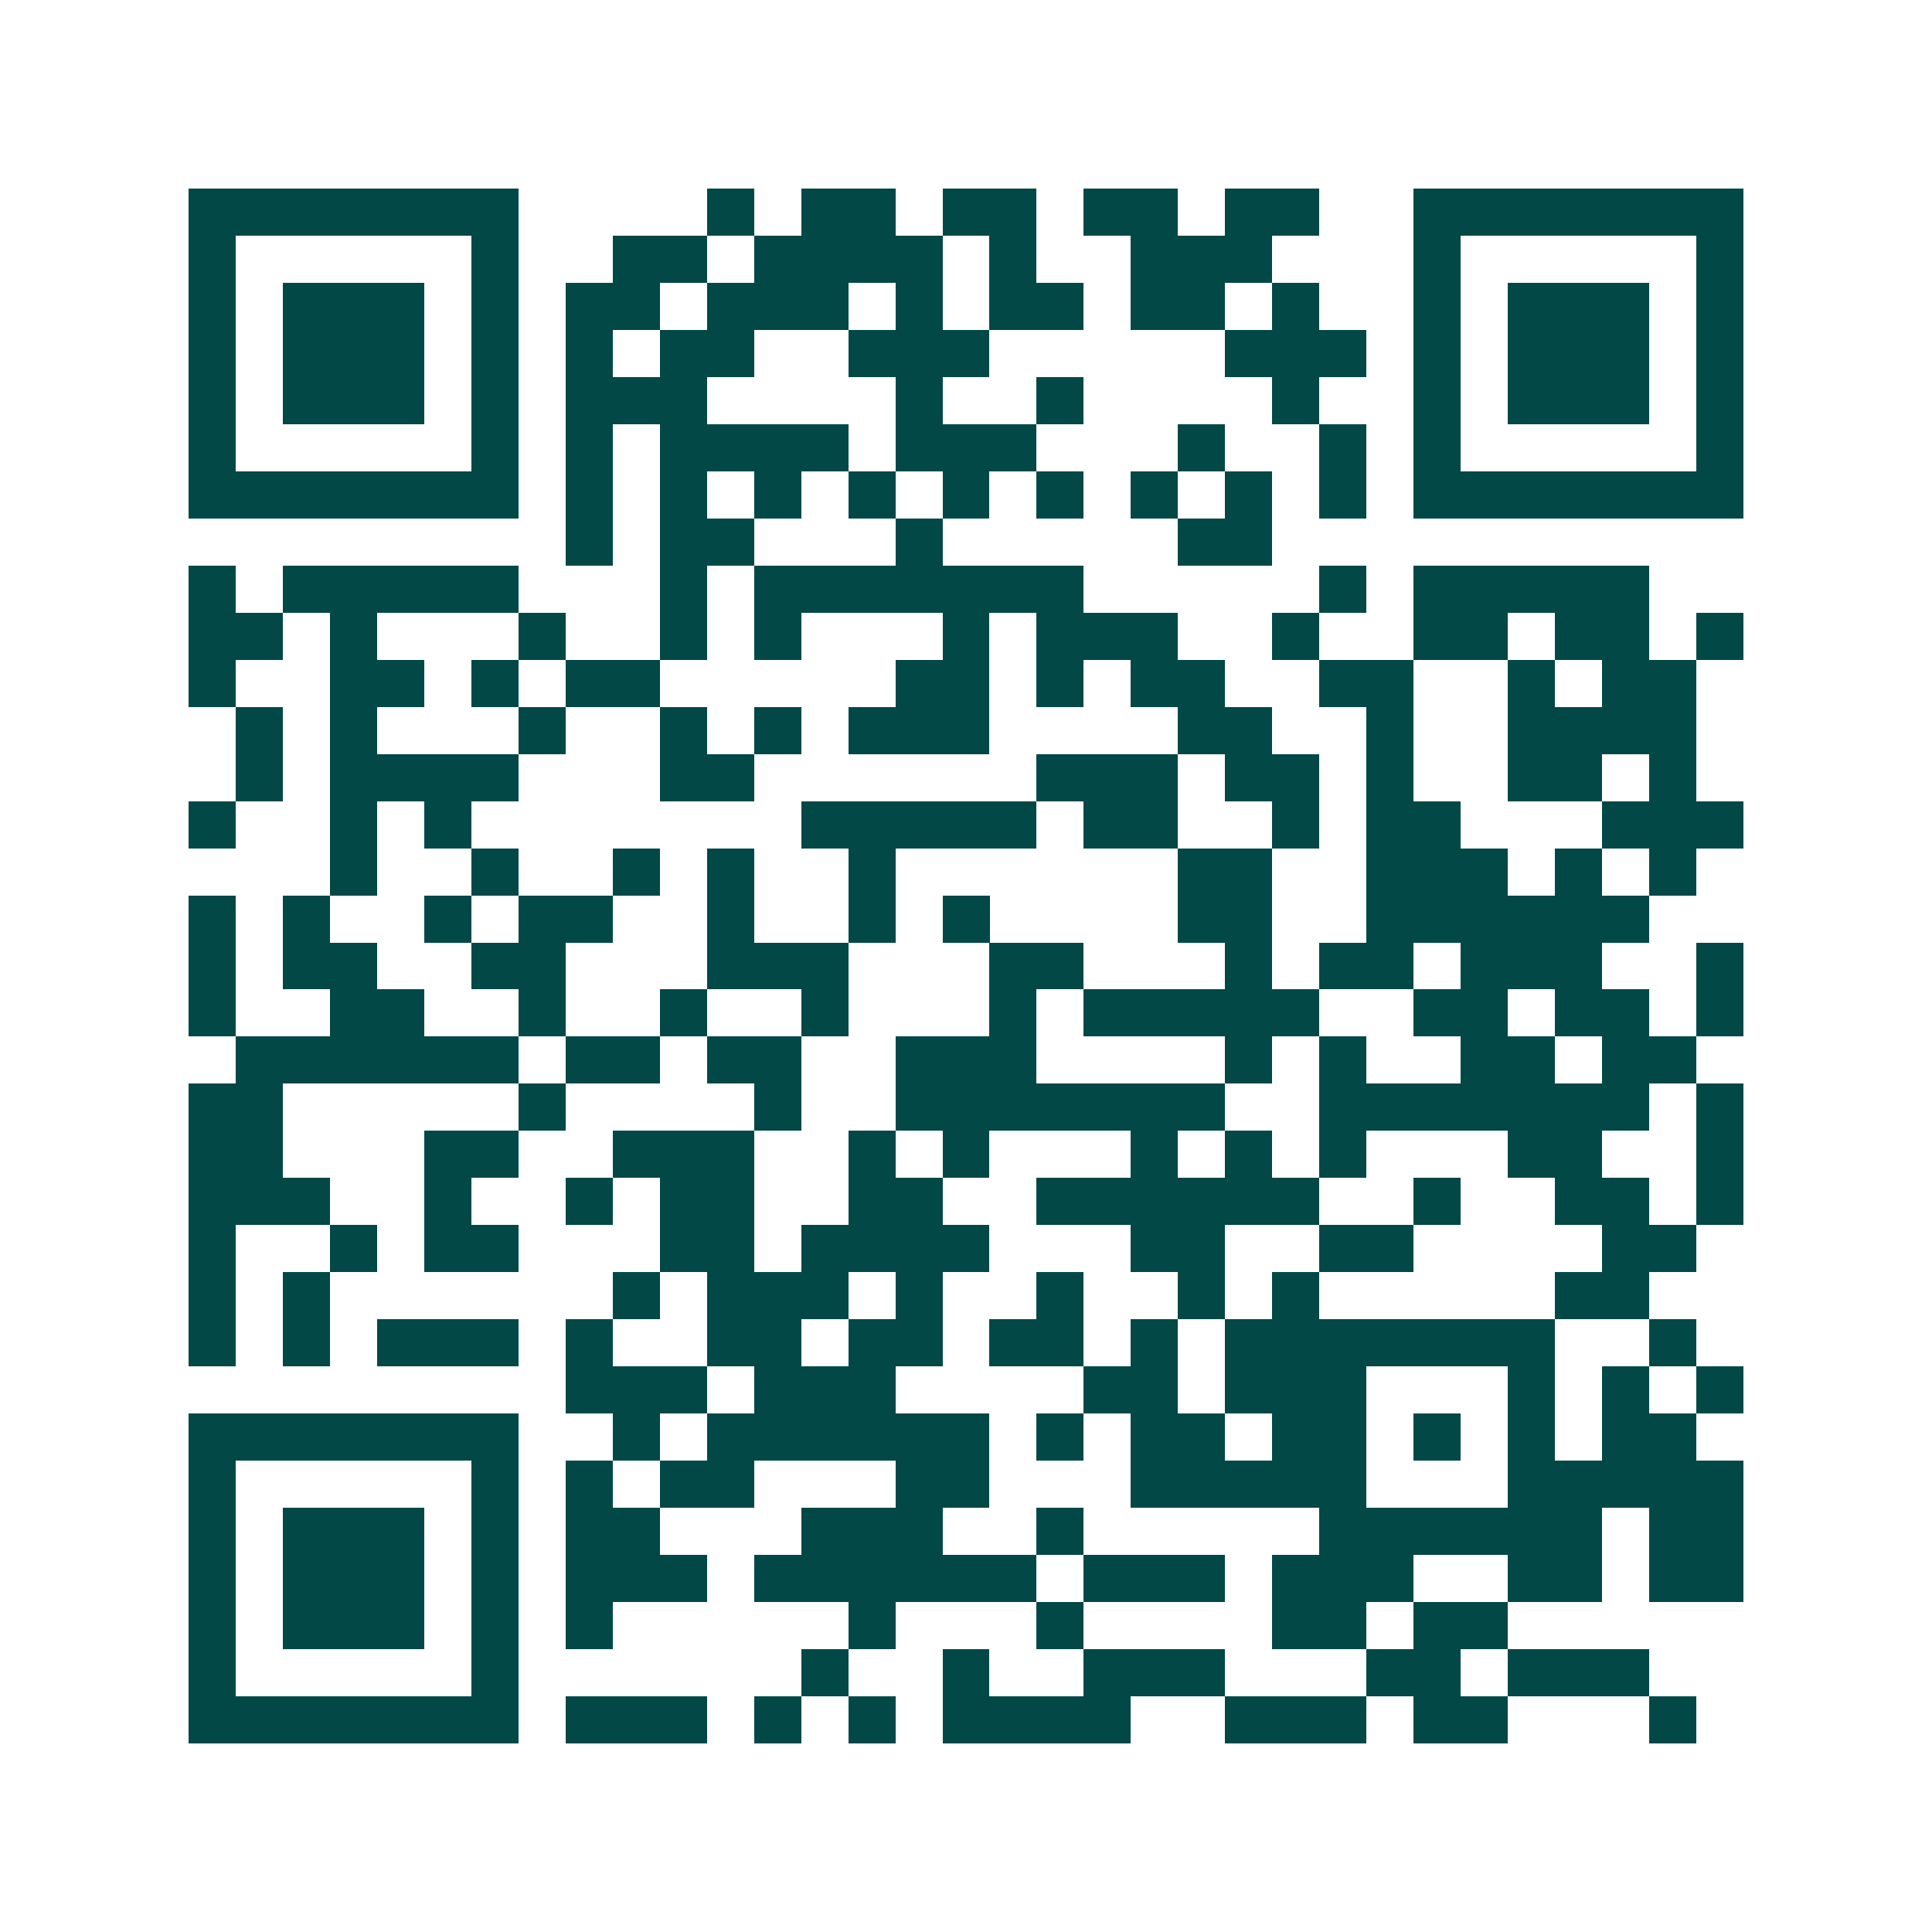 <svg xmlns="http://www.w3.org/2000/svg" width="200" height="200" viewBox="0 0 41 41" shape-rendering="crispEdges"><path fill="#ffffff" d="M0 0h41v41H0z"/><path stroke="#014847" d="M4 4.5h7m4 0h1m1 0h2m1 0h2m1 0h2m1 0h2m2 0h7M4 5.5h1m5 0h1m2 0h2m1 0h4m1 0h1m2 0h3m3 0h1m5 0h1M4 6.5h1m1 0h3m1 0h1m1 0h2m1 0h3m1 0h1m1 0h2m1 0h2m1 0h1m2 0h1m1 0h3m1 0h1M4 7.5h1m1 0h3m1 0h1m1 0h1m1 0h2m2 0h3m5 0h3m1 0h1m1 0h3m1 0h1M4 8.5h1m1 0h3m1 0h1m1 0h3m4 0h1m2 0h1m4 0h1m2 0h1m1 0h3m1 0h1M4 9.5h1m5 0h1m1 0h1m1 0h4m1 0h3m3 0h1m2 0h1m1 0h1m5 0h1M4 10.5h7m1 0h1m1 0h1m1 0h1m1 0h1m1 0h1m1 0h1m1 0h1m1 0h1m1 0h1m1 0h7M12 11.5h1m1 0h2m3 0h1m5 0h2M4 12.5h1m1 0h5m3 0h1m1 0h7m5 0h1m1 0h5M4 13.5h2m1 0h1m3 0h1m2 0h1m1 0h1m3 0h1m1 0h3m2 0h1m2 0h2m1 0h2m1 0h1M4 14.5h1m2 0h2m1 0h1m1 0h2m5 0h2m1 0h1m1 0h2m2 0h2m2 0h1m1 0h2M5 15.5h1m1 0h1m3 0h1m2 0h1m1 0h1m1 0h3m4 0h2m2 0h1m2 0h4M5 16.5h1m1 0h4m3 0h2m6 0h3m1 0h2m1 0h1m2 0h2m1 0h1M4 17.5h1m2 0h1m1 0h1m7 0h5m1 0h2m2 0h1m1 0h2m3 0h3M7 18.5h1m2 0h1m2 0h1m1 0h1m2 0h1m6 0h2m2 0h3m1 0h1m1 0h1M4 19.5h1m1 0h1m2 0h1m1 0h2m2 0h1m2 0h1m1 0h1m4 0h2m2 0h6M4 20.5h1m1 0h2m2 0h2m3 0h3m3 0h2m3 0h1m1 0h2m1 0h3m2 0h1M4 21.5h1m2 0h2m2 0h1m2 0h1m2 0h1m3 0h1m1 0h5m2 0h2m1 0h2m1 0h1M5 22.5h6m1 0h2m1 0h2m2 0h3m4 0h1m1 0h1m2 0h2m1 0h2M4 23.5h2m5 0h1m4 0h1m2 0h7m2 0h7m1 0h1M4 24.5h2m3 0h2m2 0h3m2 0h1m1 0h1m3 0h1m1 0h1m1 0h1m3 0h2m2 0h1M4 25.5h3m2 0h1m2 0h1m1 0h2m2 0h2m2 0h6m2 0h1m2 0h2m1 0h1M4 26.5h1m2 0h1m1 0h2m3 0h2m1 0h4m3 0h2m2 0h2m4 0h2M4 27.5h1m1 0h1m6 0h1m1 0h3m1 0h1m2 0h1m2 0h1m1 0h1m5 0h2M4 28.5h1m1 0h1m1 0h3m1 0h1m2 0h2m1 0h2m1 0h2m1 0h1m1 0h7m2 0h1M12 29.5h3m1 0h3m4 0h2m1 0h3m3 0h1m1 0h1m1 0h1M4 30.5h7m2 0h1m1 0h6m1 0h1m1 0h2m1 0h2m1 0h1m1 0h1m1 0h2M4 31.5h1m5 0h1m1 0h1m1 0h2m3 0h2m3 0h5m3 0h5M4 32.5h1m1 0h3m1 0h1m1 0h2m3 0h3m2 0h1m5 0h6m1 0h2M4 33.5h1m1 0h3m1 0h1m1 0h3m1 0h6m1 0h3m1 0h3m2 0h2m1 0h2M4 34.5h1m1 0h3m1 0h1m1 0h1m5 0h1m3 0h1m4 0h2m1 0h2M4 35.5h1m5 0h1m6 0h1m2 0h1m2 0h3m3 0h2m1 0h3M4 36.5h7m1 0h3m1 0h1m1 0h1m1 0h4m2 0h3m1 0h2m3 0h1"/></svg>
